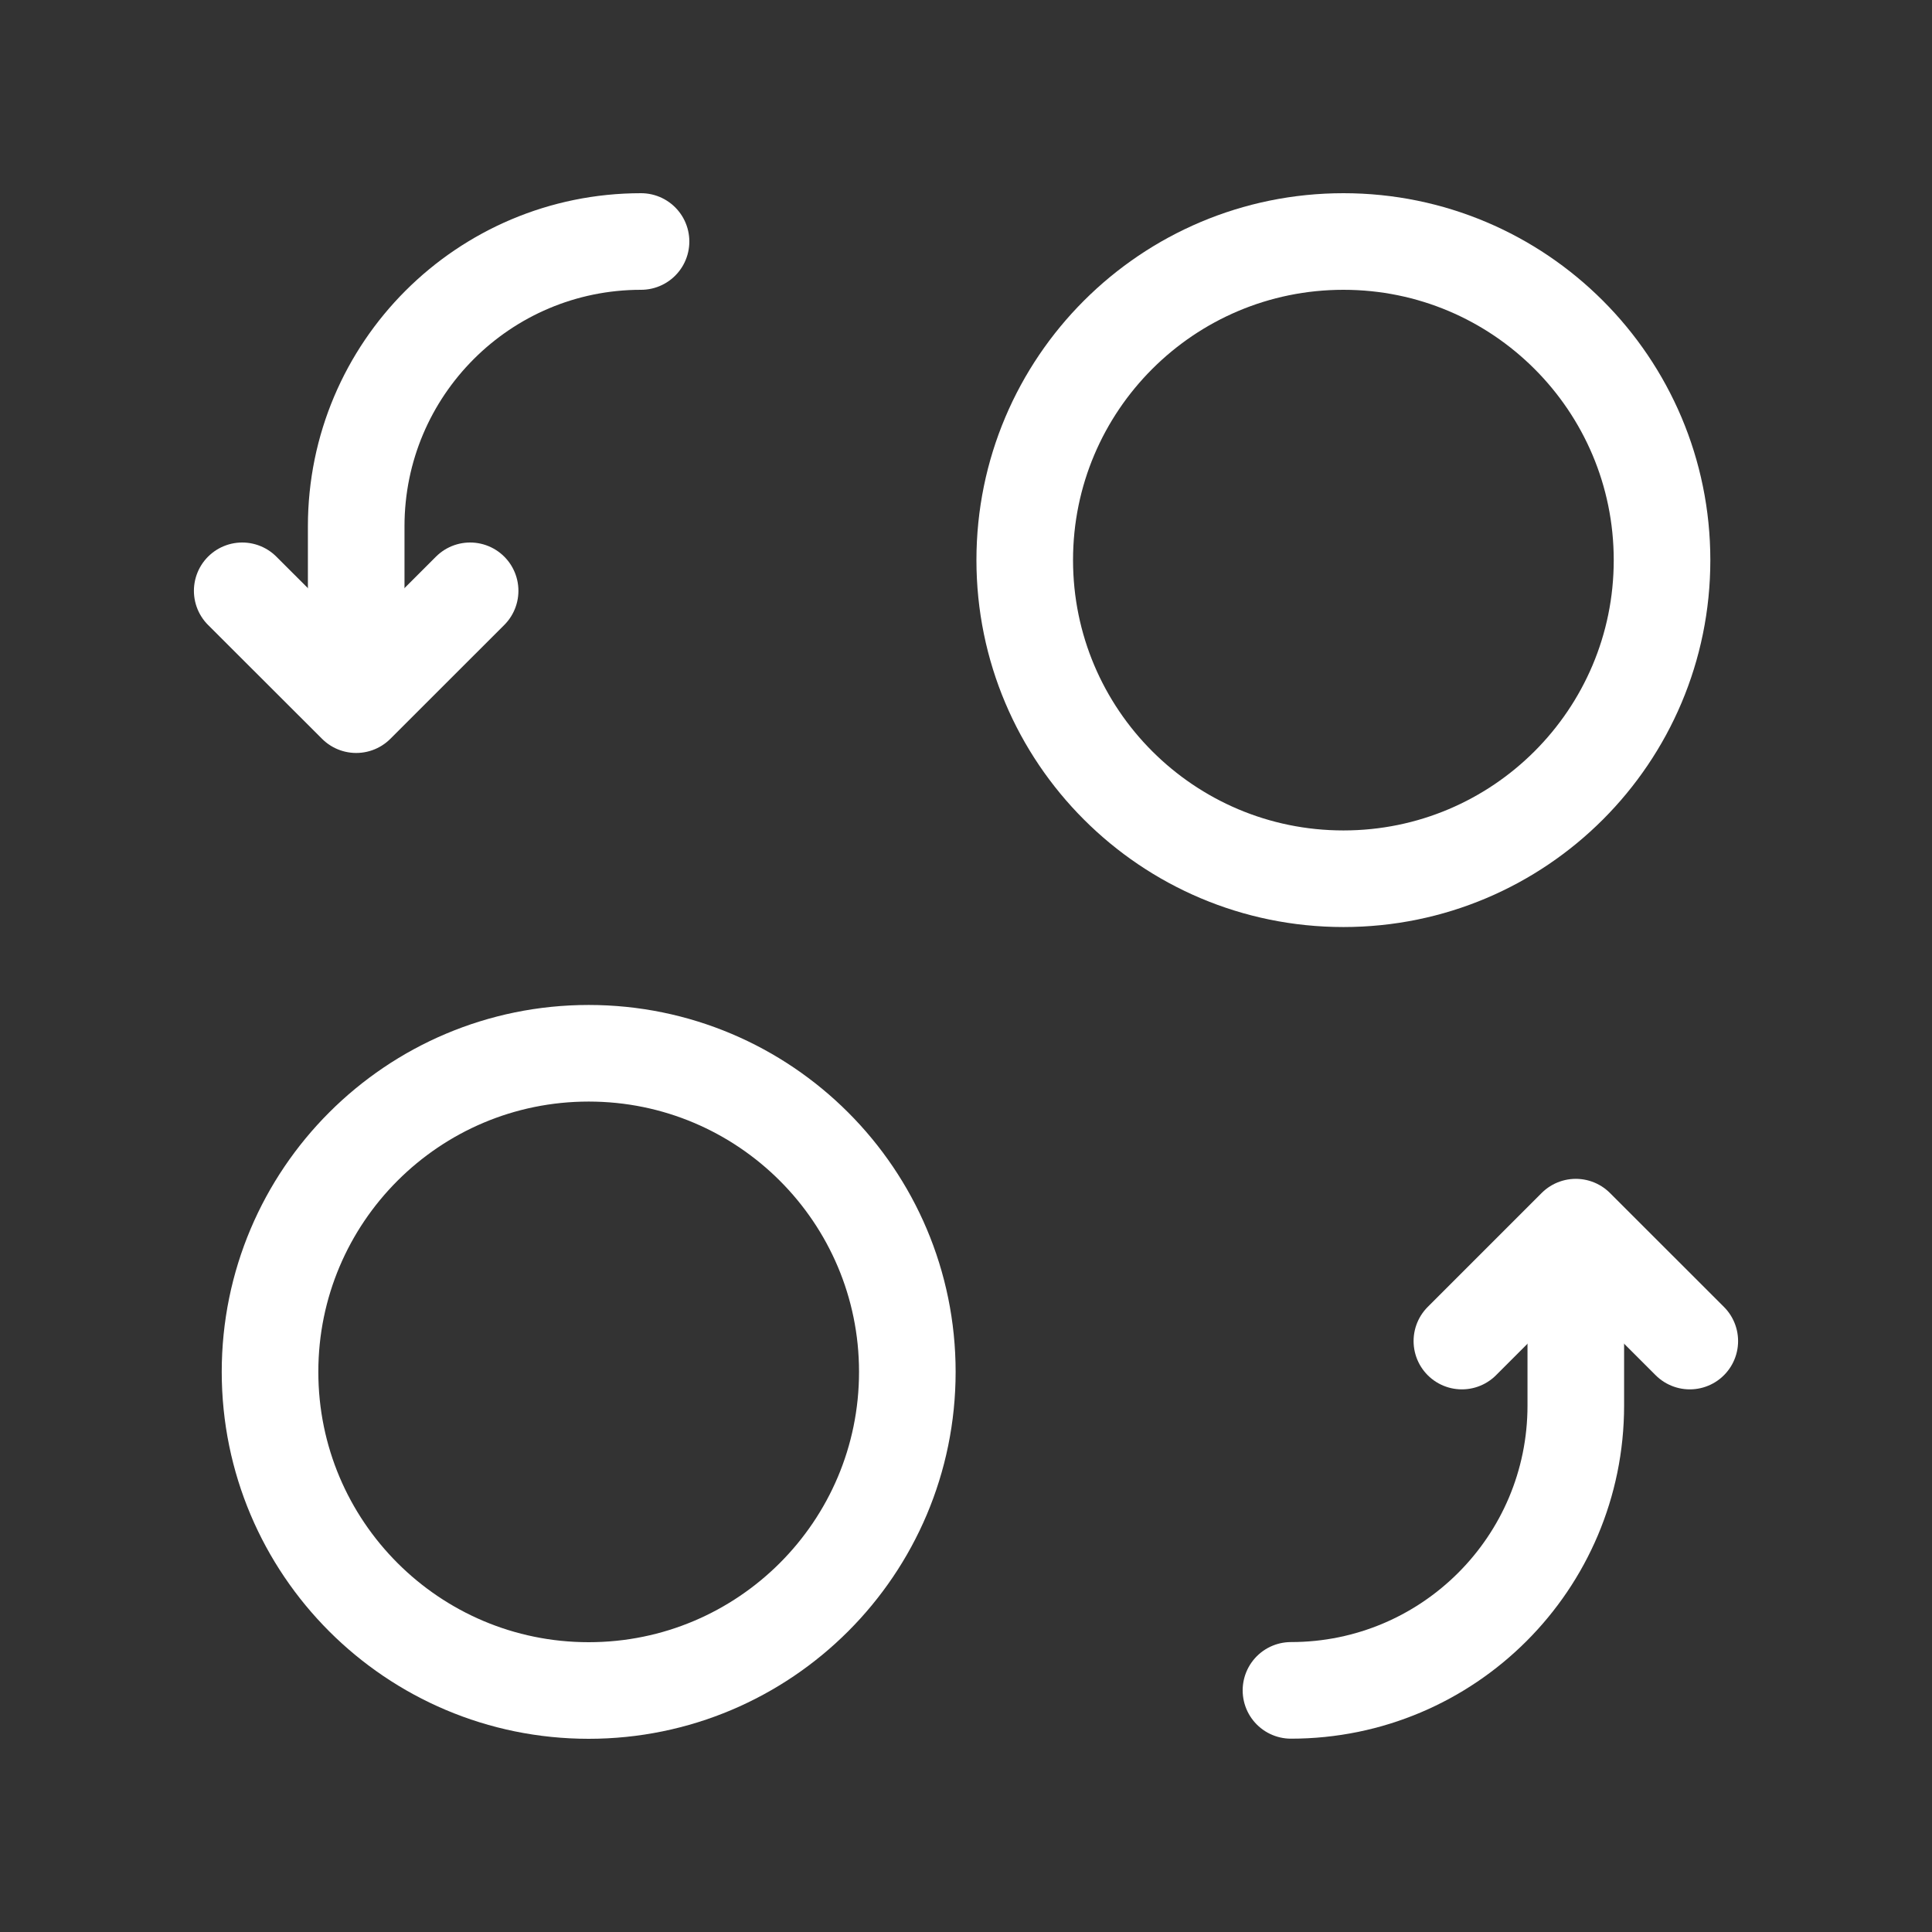 <svg xmlns="http://www.w3.org/2000/svg" width="30" height="30" viewBox="0 0 30 30" fill="none"><rect x="0" y="0" width="30" height="30" fill="#333333" stroke="none"/><path d="M7.3 9.174L5.531 10.942L3.761 9.174" stroke="white" stroke-width="1.5" stroke-linecap="round" stroke-linejoin="round"></path><path d="M5.531 10.842V8.172C5.531 5.73 7.511 3.75 9.954 3.75" stroke="white" stroke-width="1.5" stroke-linecap="round" stroke-linejoin="round"></path><path fill-rule="evenodd" clip-rule="evenodd" d="M25.808 8.698C25.808 5.965 23.593 3.75 20.861 3.75C18.128 3.75 15.912 5.965 15.912 8.697C15.912 11.43 18.128 13.645 20.861 13.645C23.593 13.645 25.808 11.43 25.808 8.698Z" stroke="white" stroke-width="1.5" stroke-linecap="round" stroke-linejoin="round"></path><path fill-rule="evenodd" clip-rule="evenodd" d="M4.193 21.302C4.193 24.035 6.408 26.25 9.141 26.25C11.873 26.25 14.089 24.035 14.089 21.302C14.089 18.57 11.873 16.355 9.141 16.355C6.408 16.355 4.193 18.57 4.193 21.302Z" stroke="white" stroke-width="1.5" stroke-linecap="round" stroke-linejoin="round"></path><path d="M22.7 20.824L24.469 19.055L26.239 20.824" stroke="white" stroke-width="1.5" stroke-linecap="round" stroke-linejoin="round"></path><path d="M24.469 19.155V21.825C24.469 24.268 22.489 26.248 20.046 26.248" stroke="white" stroke-width="1.5" stroke-linecap="round" stroke-linejoin="round"></path></svg>